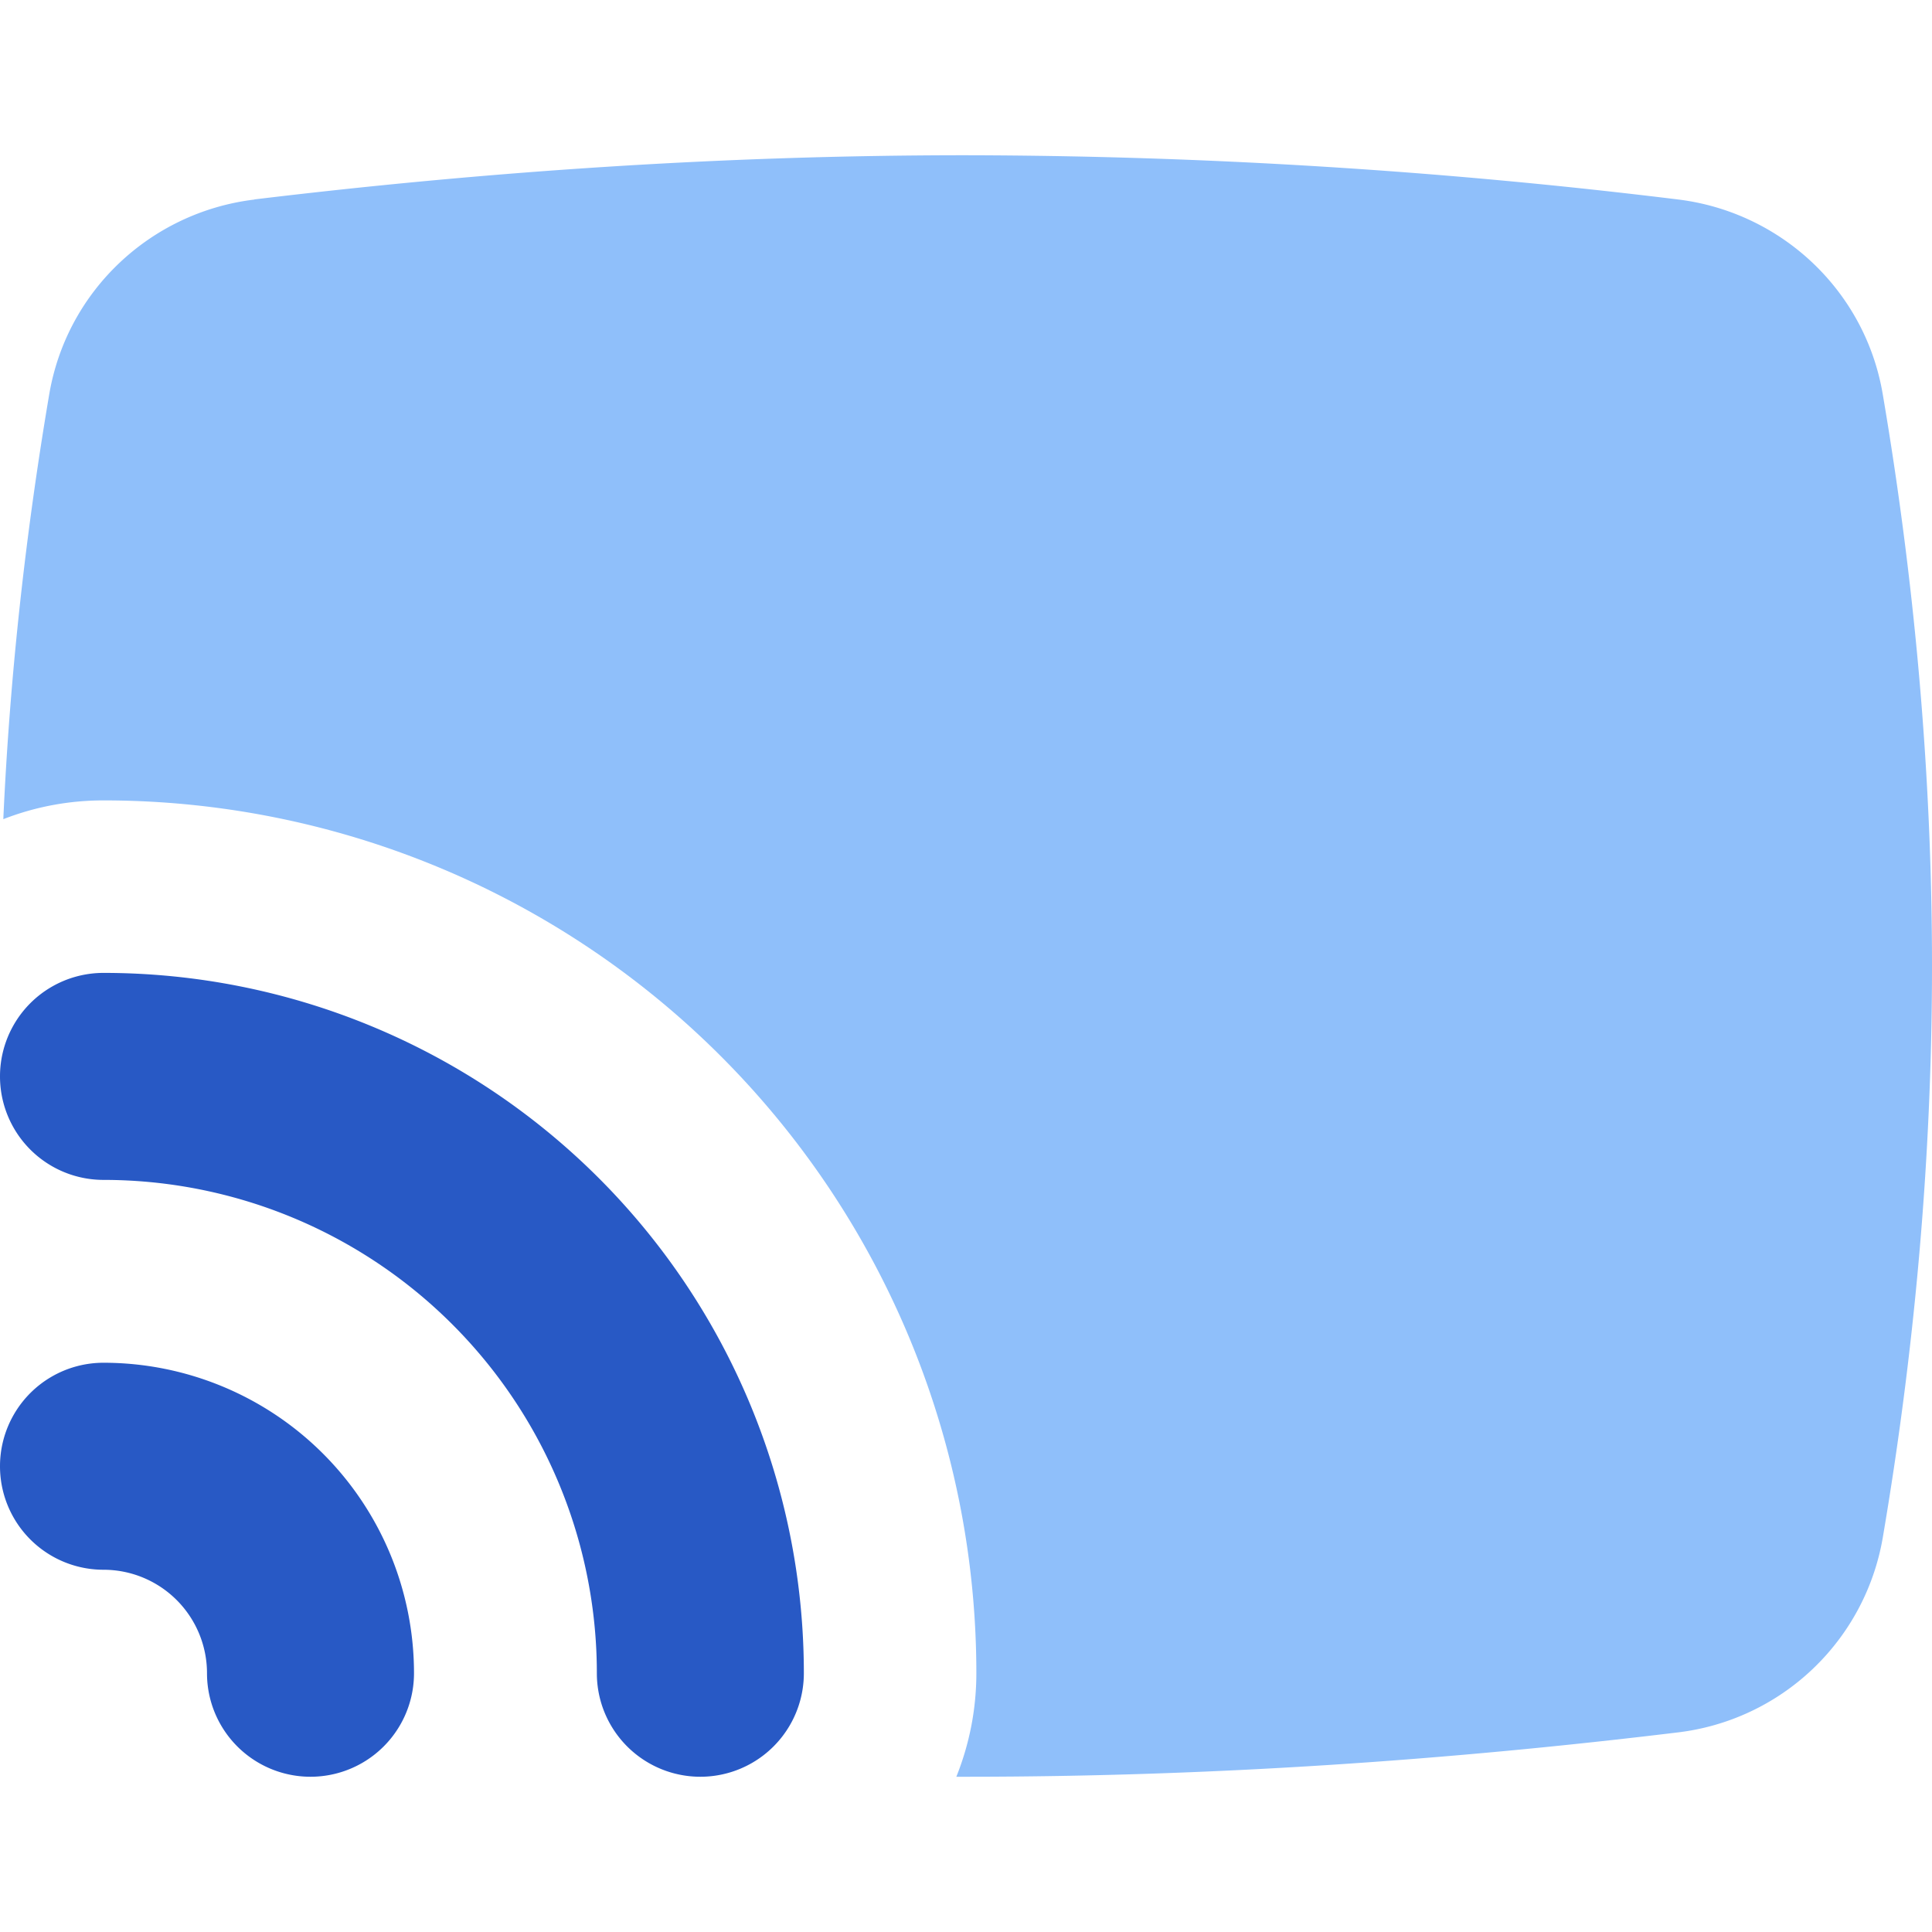 <svg xmlns="http://www.w3.org/2000/svg" fill="none" viewBox="0 0 14 14" id="Screen-Broadcast--Streamline-Flex">
  <desc>
    Screen Broadcast Streamline Icon: https://streamlinehq.com
  </desc>
  <g id="screen-broadcast--wireless-feed-rss-transmit-broadcast-monitor-screen">
    <path id="Subtract" fill="#8fbffa" fill-rule="evenodd" d="M1.844 1.445c1.66 -0.2 3.37 -0.32 5.156 -0.32a42.9 42.9 0 0 1 5.156 0.32c0.747 0.09 1.359 0.657 1.487 1.411C13.867 4.173 14 5.57 14 7s-0.133 2.827 -0.357 4.144a1.713 1.713 0 0 1 -1.487 1.41c-1.66 0.201 -3.369 0.321 -5.156 0.321l-0.07 0c0.093 -0.232 0.145 -0.485 0.145 -0.75A6.325 6.325 0 0 0 0.75 5.8c-0.256 0 -0.5 0.048 -0.726 0.136 0.048 -1.059 0.165 -2.091 0.333 -3.08 0.129 -0.754 0.74 -1.32 1.487 -1.41Z" clip-rule="evenodd" stroke-width="1"></path>
    <path id="Union" fill="#2859c5" fill-rule="evenodd" d="M0.75 7.05a0.75 0.75 0 0 0 0 1.5 3.575 3.575 0 0 1 3.575 3.575 0.75 0.75 0 0 0 1.5 0A5.075 5.075 0 0 0 0.75 7.05Zm0 2.825a0.75 0.75 0 0 0 0 1.5 0.75 0.75 0 0 1 0.75 0.75 0.75 0.75 0 0 0 1.5 0 2.25 2.25 0 0 0 -2.25 -2.25Z" clip-rule="evenodd" stroke-width="1"></path>
  </g>
</svg>